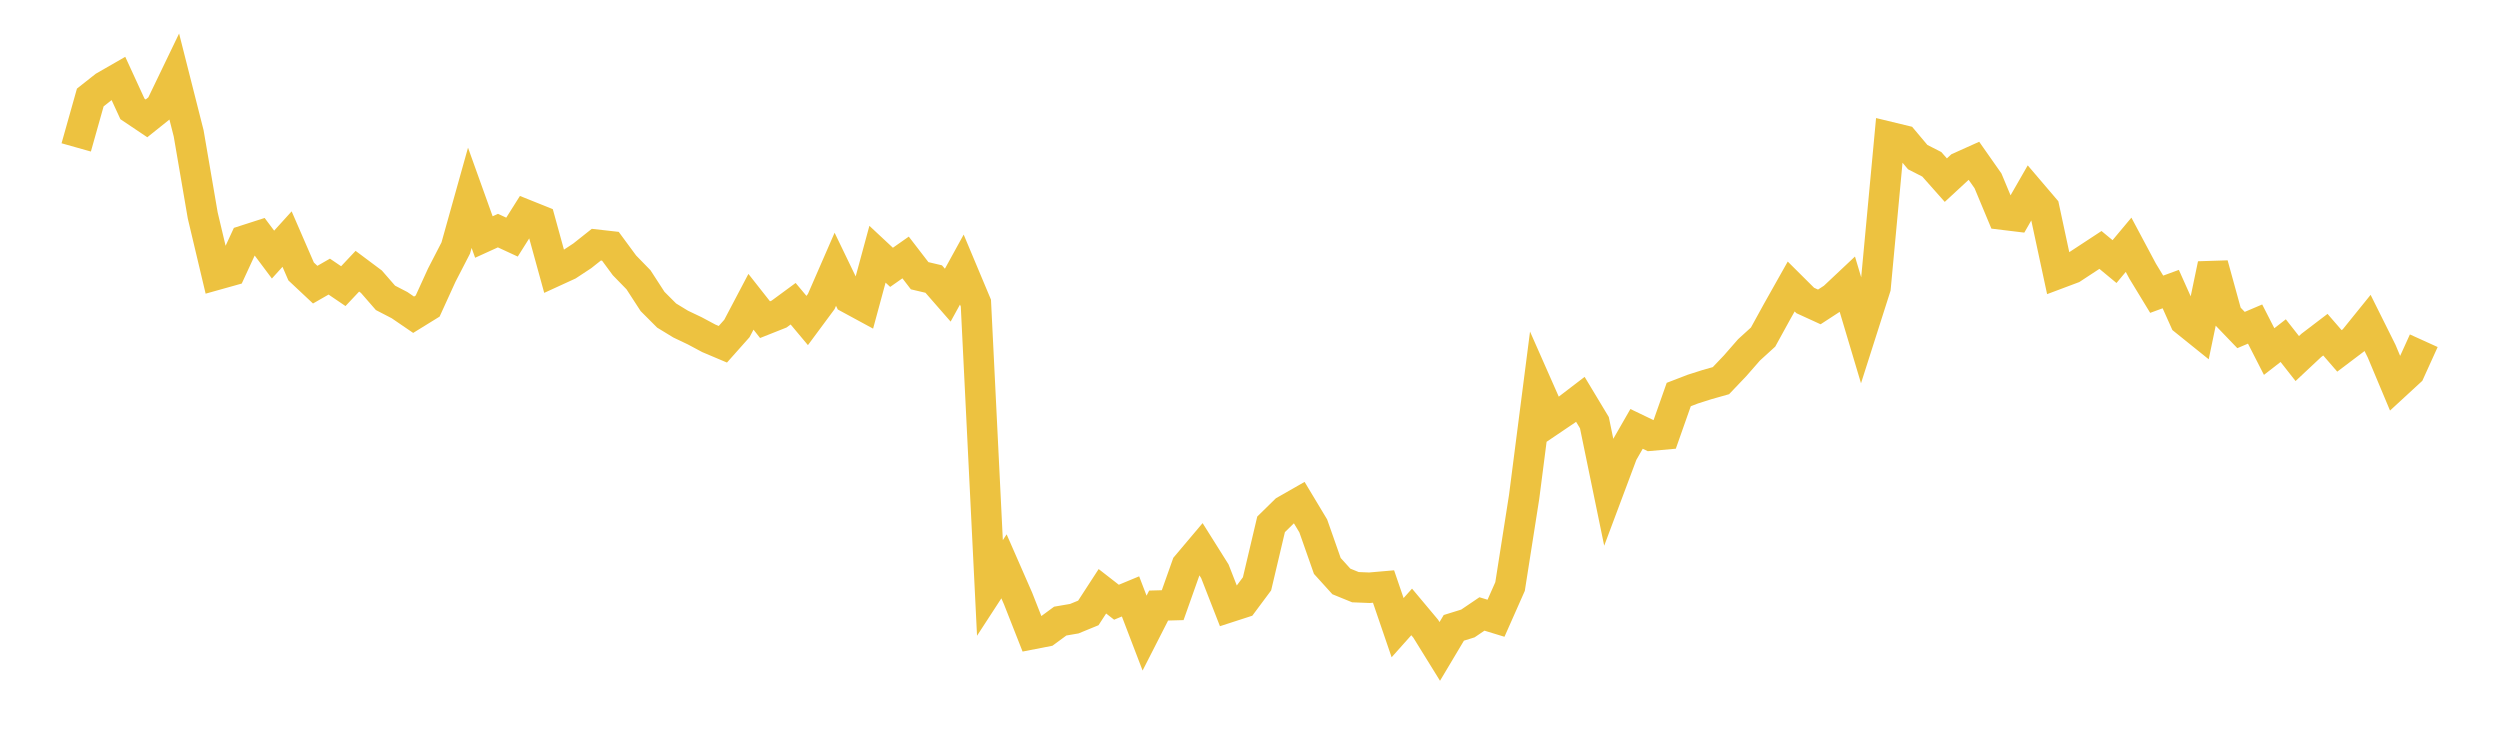 <svg width="164" height="48" xmlns="http://www.w3.org/2000/svg" xmlns:xlink="http://www.w3.org/1999/xlink"><path fill="none" stroke="rgb(237,194,64)" stroke-width="2" d="M5,9.67L5.922,6.397L6.844,5.669L7.766,5.139L8.689,7.146L9.611,7.765L10.533,7.027L11.455,5.113L12.377,8.752L13.299,14.134L14.222,18.021L15.144,17.763L16.066,15.766L16.988,15.469L17.91,16.701L18.832,15.684L19.754,17.808L20.677,18.674L21.599,18.145L22.521,18.771L23.443,17.792L24.365,18.481L25.287,19.539L26.21,20.017L27.132,20.647L28.054,20.078L28.976,18.056L29.898,16.269L30.82,12.976L31.743,15.548L32.665,15.128L33.587,15.555L34.509,14.093L35.431,14.463L36.353,17.813L37.275,17.39L38.198,16.782L39.12,16.051L40.042,16.155L40.964,17.407L41.886,18.354L42.808,19.776L43.731,20.7L44.653,21.262L45.575,21.701L46.497,22.194L47.419,22.584L48.341,21.548L49.263,19.797L50.186,20.969L51.108,20.603L52.03,19.925L52.952,21.025L53.874,19.78L54.796,17.664L55.719,19.577L56.641,20.077L57.563,16.677L58.485,17.537L59.407,16.89L60.329,18.088L61.251,18.305L62.174,19.362L63.096,17.685L64.018,19.883L64.94,38.569L65.862,37.151L66.784,39.257L67.707,41.602L68.629,41.422L69.551,40.744L70.473,40.586L71.395,40.208L72.317,38.788L73.24,39.506L74.162,39.124L75.084,41.532L76.006,39.725L76.928,39.699L77.85,37.099L78.772,36.007L79.695,37.476L80.617,39.837L81.539,39.538L82.461,38.299L83.383,34.397L84.305,33.493L85.228,32.966L86.15,34.501L87.072,37.125L87.994,38.143L88.916,38.519L89.838,38.556L90.76,38.476L91.683,41.175L92.605,40.142L93.527,41.243L94.449,42.733L95.371,41.186L96.293,40.9L97.216,40.275L98.138,40.557L99.06,38.476L99.982,32.604L100.904,25.437L101.826,27.525L102.749,26.901L103.671,26.196L104.593,27.728L105.515,32.202L106.437,29.741L107.359,28.135L108.281,28.578L109.204,28.496L110.126,25.881L111.048,25.526L111.97,25.233L112.892,24.972L113.814,24.005L114.737,22.95L115.659,22.111L116.581,20.433L117.503,18.795L118.425,19.712L119.347,20.134L120.269,19.534L121.192,18.666L122.114,21.754L123.036,18.865L123.958,8.988L124.88,9.211L125.802,10.307L126.725,10.778L127.647,11.817L128.569,10.965L129.491,10.55L130.413,11.865L131.335,14.075L132.257,14.187L133.18,12.578L134.102,13.659L135.024,17.952L135.946,17.606L136.868,17.001L137.79,16.396L138.713,17.16L139.635,16.057L140.557,17.786L141.479,19.302L142.401,18.964L143.323,21.023L144.246,21.766L145.168,17.343L146.09,20.691L147.012,21.65L147.934,21.258L148.856,23.062L149.778,22.346L150.701,23.521L151.623,22.657L152.545,21.955L153.467,23.019L154.389,22.323L155.311,21.182L156.234,23.034L157.156,25.232L158.078,24.383L159,22.352"></path></svg>